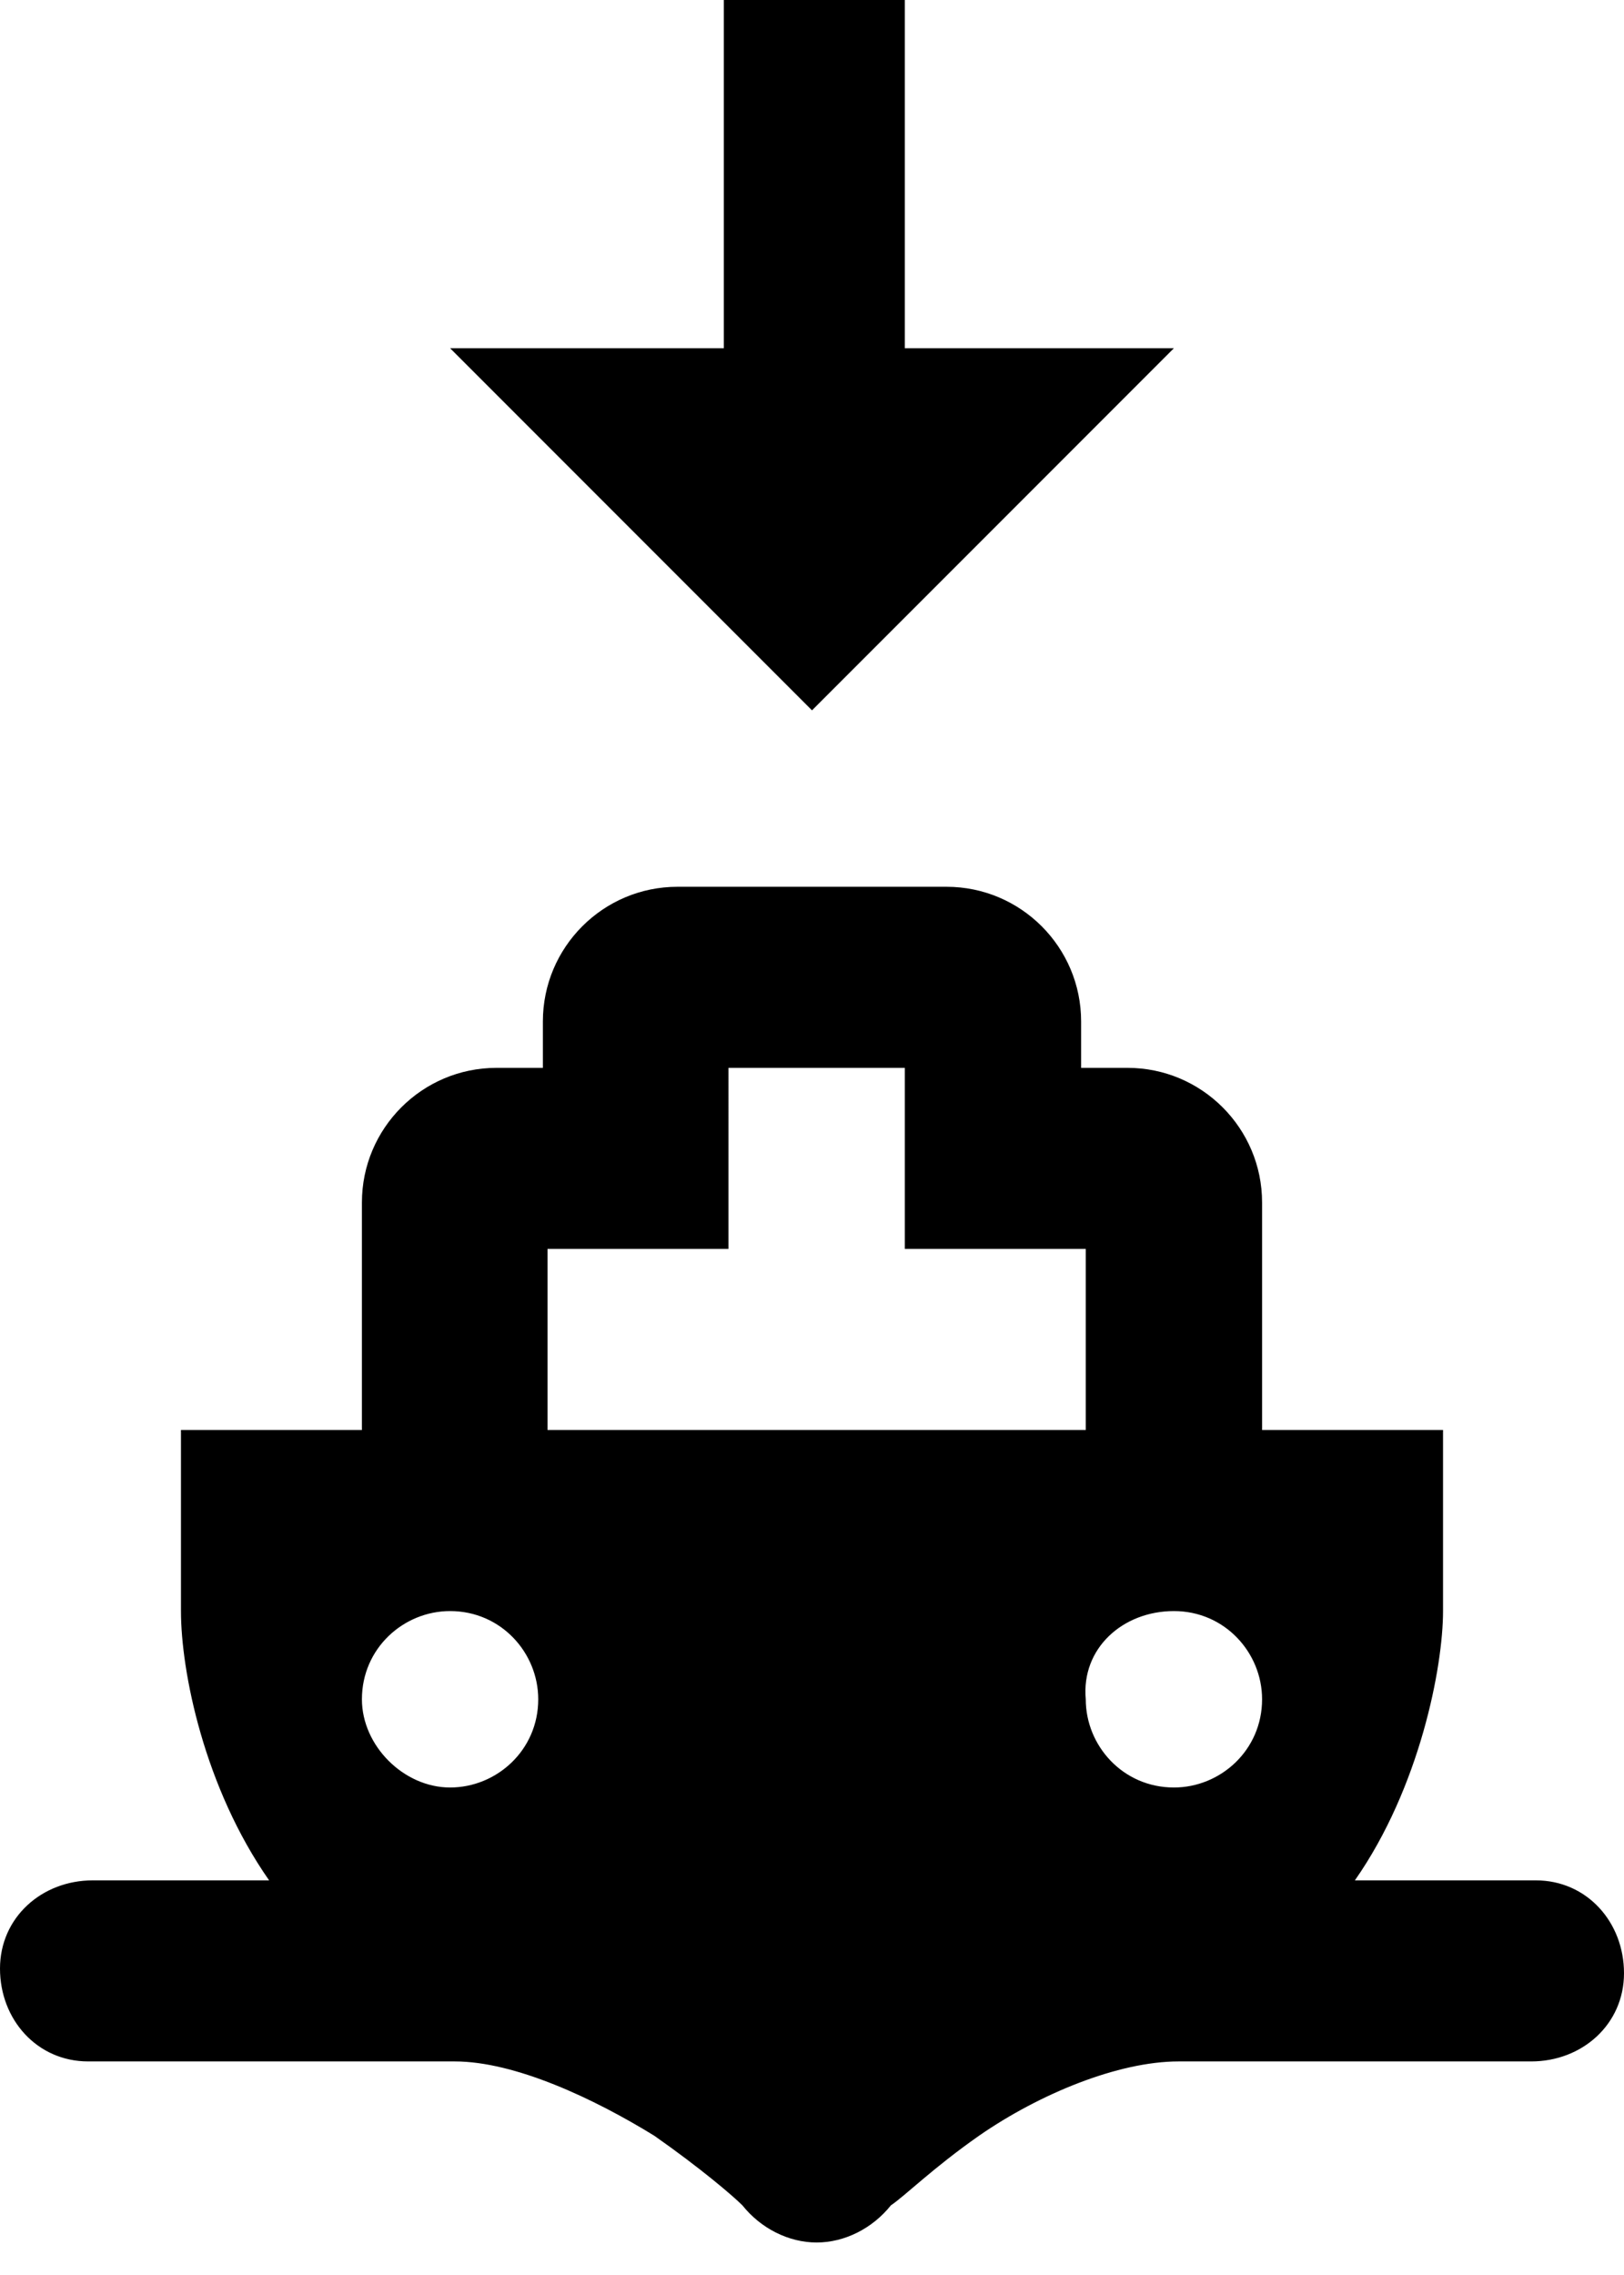 <?xml version="1.0" encoding="utf-8"?>
<!-- Generator: Adobe Illustrator 27.9.0, SVG Export Plug-In . SVG Version: 6.00 Build 0)  -->
<svg version="1.1" id="Layer_1" xmlns="http://www.w3.org/2000/svg" xmlns:xlink="http://www.w3.org/1999/xlink" x="0px" y="0px"
	 viewBox="0 0 35 49" style="enable-background:new 0 0 35 49;" xml:space="preserve">
<path d="M15.6-0.3v7.8H9.7l7.8,7.8l7.8-7.8h-5.8v-7.8H15.6z M14.6,19.1c-1.6,0-2.9,1.3-2.9,2.9v1h-1c-1.6,0-2.9,1.3-2.9,2.9v4.9H3.9
	v3.9c0,1.3,0.5,3.8,1.9,5.8H2c-1.1,0-2,0.8-2,1.9s0.8,2,1.9,2c0,0,0,0,0.1,0h7.8c1.3,0,3,0.8,4.3,1.6c1,0.7,1.7,1.3,1.9,1.5
	c0.4,0.5,1,0.8,1.6,0.8c0,0,0,0,0,0c0,0,0,0,0,0c0.6,0,1.2-0.3,1.6-0.8c0.3-0.2,0.9-0.8,1.9-1.5c1.3-0.9,3-1.6,4.3-1.6H33
	c1.1,0,2-0.8,2-1.9s-0.8-2-1.9-2c0,0,0,0-0.1,0h-3.8c1.4-2,1.9-4.6,1.9-5.8v-3.9h-3.9v-4.9c0-1.6-1.3-2.9-2.9-2.9h-1v-1
	c0-1.6-1.3-2.9-2.9-2.9H14.6z M15.6,23h3.9v3.9h3.9v3.9h-5.8h-5.8v-3.9h3.9V23z M9.7,34.7c1.1,0,1.9,0.9,1.9,1.9
	c0,1.1-0.9,1.9-1.9,1.9s-1.9-0.9-1.9-1.9C7.8,35.5,8.7,34.7,9.7,34.7z M25.3,34.7c1.1,0,1.9,0.9,1.9,1.9c0,1.1-0.9,1.9-1.9,1.9
	c-1.1,0-1.9-0.9-1.9-1.9C23.3,35.5,24.2,34.7,25.3,34.7z"/>
</svg>
